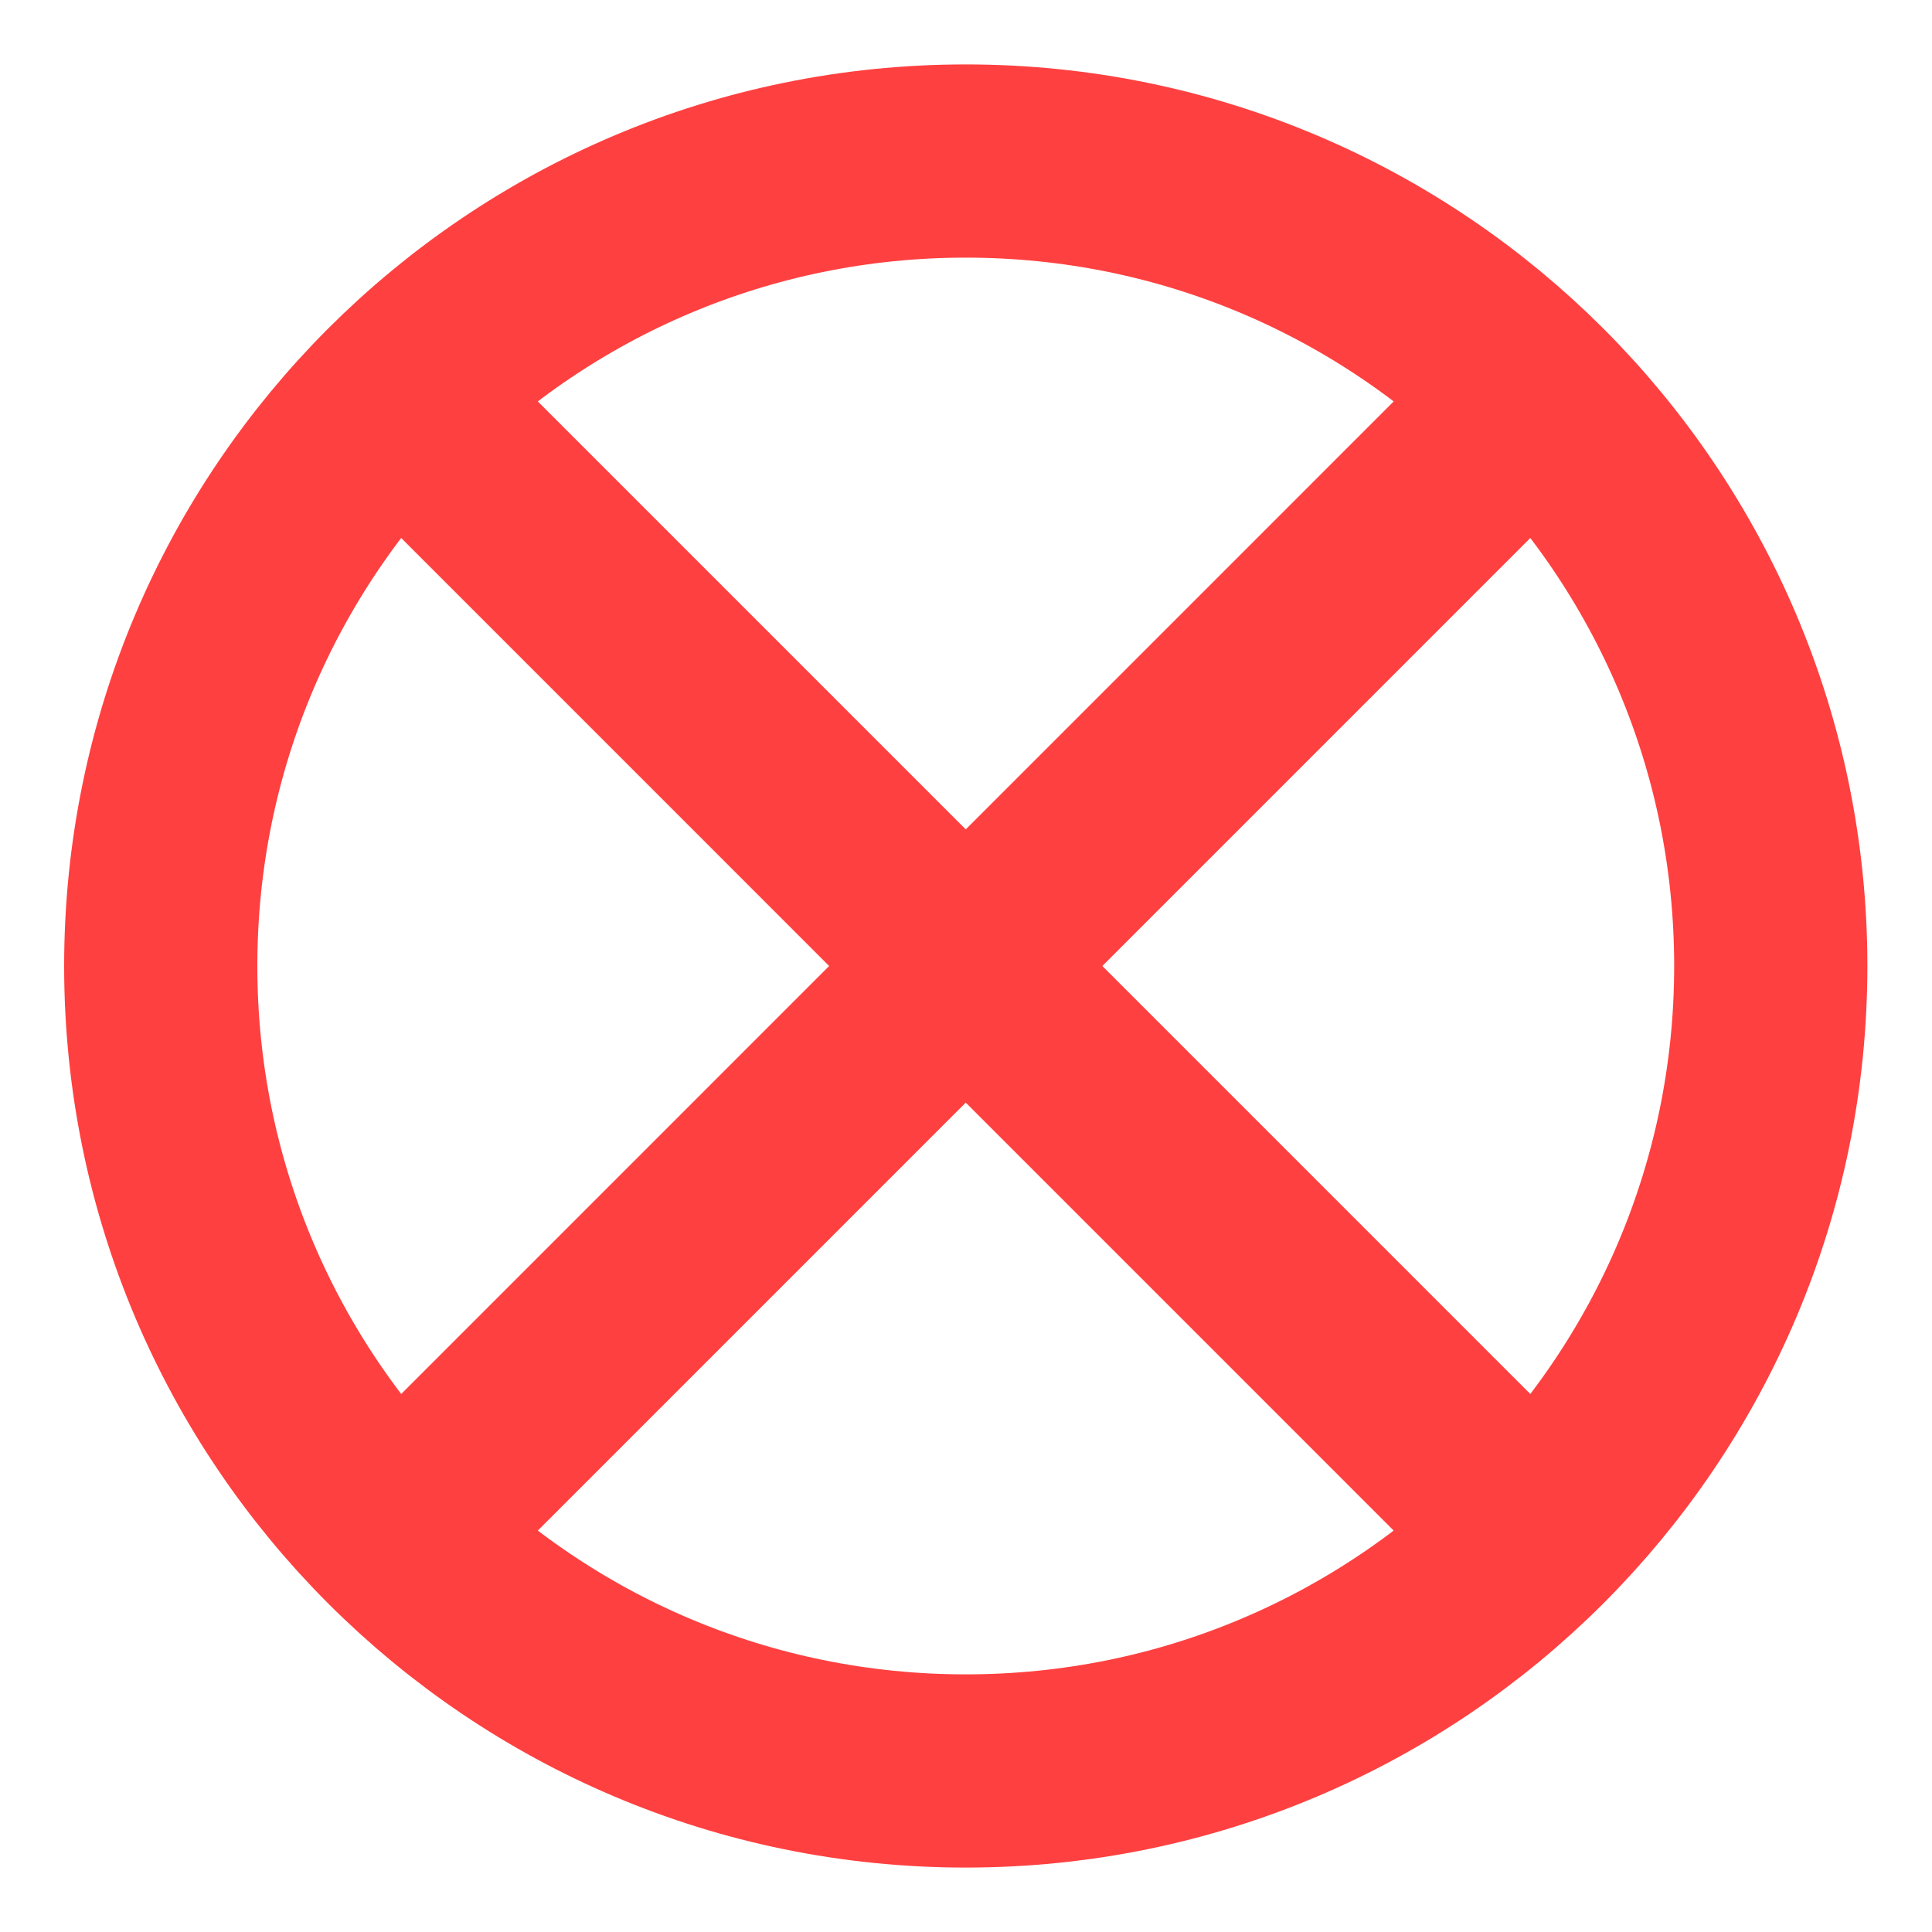 <svg width="20" height="20" viewBox="0 0 20 20" fill="none" xmlns="http://www.w3.org/2000/svg">
<g clip-path="url(#clip0_1944_15194)">
<path d="M4.106 4.108L15.889 15.892M15.889 4.108L4.106 15.892M18.331 10C18.331 14.602 14.6 18.333 9.997 18.333C5.395 18.333 1.664 14.602 1.664 10C1.664 5.397 5.395 1.667 9.997 1.667C14.6 1.667 18.331 5.397 18.331 10Z" stroke="#FF4040" stroke-width="2" stroke-linecap="round" stroke-linejoin="round"/>
</g>
<defs>
<clipPath id="clip0_1944_15194">
<rect width="20" height="20" fill="white"/>
</clipPath>
</defs>
</svg>
